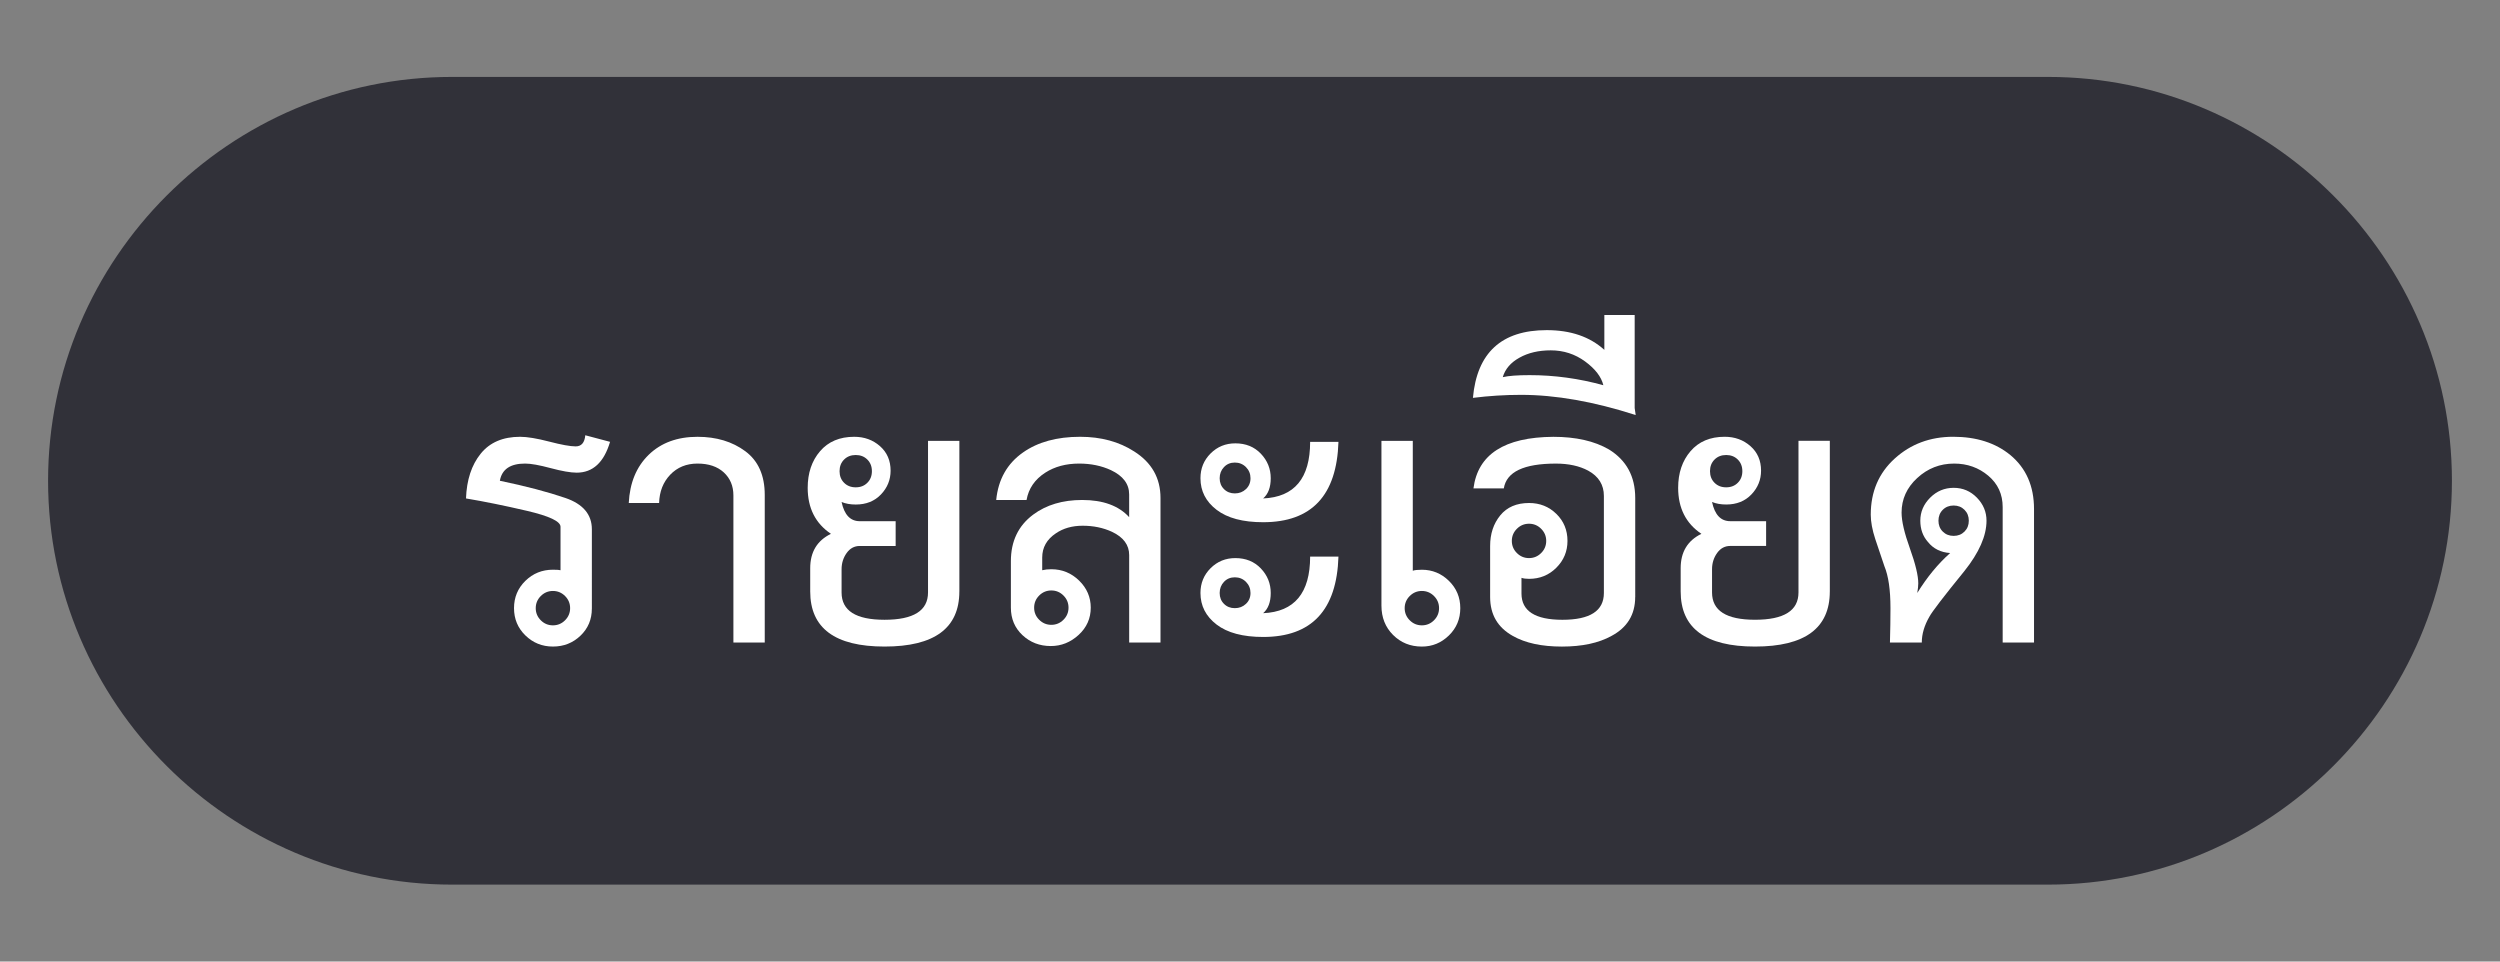 <?xml version="1.0" encoding="utf-8"?>
<!-- Generator: Adobe Illustrator 23.0.0, SVG Export Plug-In . SVG Version: 6.00 Build 0)  -->
<svg version="1.1" id="Layer_1" xmlns="http://www.w3.org/2000/svg" xmlns:xlink="http://www.w3.org/1999/xlink" x="0px" y="0px"
	 width="130px" height="50px" viewBox="0 0 130 50" enable-background="new 0 0 130 50" xml:space="preserve">
<rect x="0" y="0" width="130" height="50" fill="#808080" stroke="none"/>
<path fill="#313139" d="M106.5,46h-83c-11.55,0-21-9.45-21-21v0c0-11.55,9.45-21,21-21h83c11.55,0,21,9.45,21,21v0
	C127.5,36.55,118.05,46,106.5,46z"/>
<g>
	<g>
		<path fill="#FFFFFF" d="M30.776,31.65c0,0.56-0.197,1.029-0.591,1.405c-0.394,0.378-0.872,0.566-1.433,0.566
			s-1.038-0.194-1.432-0.579c-0.395-0.385-0.591-0.858-0.591-1.419c0-0.56,0.197-1.033,0.591-1.419
			c0.394-0.385,0.871-0.579,1.432-0.579c0.211,0,0.342,0.01,0.395,0.027v-2.261c0-0.28-0.583-0.556-1.748-0.828
			c-1.165-0.272-2.221-0.486-3.167-0.644c0.035-0.964,0.289-1.739,0.763-2.326c0.473-0.587,1.156-0.88,2.05-0.88
			c0.368,0,0.871,0.083,1.511,0.249c0.64,0.167,1.1,0.25,1.38,0.25c0.298,0,0.464-0.193,0.499-0.579l1.288,0.342
			c-0.316,1.068-0.894,1.603-1.735,1.603c-0.316,0-0.767-0.079-1.354-0.236c-0.587-0.158-1.029-0.237-1.327-0.237
			c-0.771,0-1.209,0.298-1.314,0.894c1.349,0.28,2.484,0.579,3.404,0.894c0.92,0.314,1.38,0.858,1.38,1.629V31.65z M29.646,31.624
			c0-0.245-0.088-0.456-0.263-0.631c-0.175-0.174-0.386-0.263-0.631-0.263c-0.245,0-0.456,0.089-0.631,0.263
			c-0.175,0.175-0.263,0.386-0.263,0.631c0,0.246,0.088,0.456,0.263,0.631c0.175,0.175,0.385,0.263,0.631,0.263
			c0.245,0,0.456-0.088,0.631-0.263C29.558,32.079,29.646,31.87,29.646,31.624z"/>
		<path fill="#FFFFFF" d="M39.766,33.411h-1.629v-7.648c0-0.491-0.167-0.89-0.499-1.197c-0.333-0.306-0.789-0.46-1.367-0.46
			s-1.051,0.194-1.419,0.579c-0.368,0.386-0.561,0.876-0.578,1.472h-1.578c0.053-1.051,0.398-1.888,1.039-2.51
			c0.64-0.621,1.485-0.933,2.536-0.933c0.981,0,1.809,0.249,2.484,0.749c0.674,0.499,1.012,1.258,1.012,2.274V33.411z"/>
		<path fill="#FFFFFF" d="M49.886,30.756c0,1.91-1.297,2.865-3.891,2.865c-2.575,0-3.864-0.955-3.864-2.865v-1.209
			c0-0.842,0.359-1.437,1.078-1.788C42.404,27.217,42,26.419,42,25.368c0-0.771,0.214-1.406,0.644-1.906
			c0.429-0.499,1.02-0.749,1.774-0.749c0.526,0,0.973,0.162,1.341,0.486c0.368,0.325,0.552,0.75,0.552,1.275
			c0,0.474-0.167,0.886-0.499,1.235c-0.333,0.351-0.771,0.526-1.314,0.526c-0.281,0-0.526-0.044-0.736-0.132
			c0.14,0.666,0.455,0.999,0.946,0.999h1.866v1.288h-1.866c-0.281,0-0.509,0.123-0.683,0.368c-0.175,0.246-0.263,0.526-0.263,0.842
			v1.209c0,0.947,0.744,1.419,2.234,1.419c1.507,0,2.261-0.473,2.261-1.419v-7.886h1.63V30.756z M45.339,24.501
			c0-0.245-0.079-0.447-0.237-0.604c-0.158-0.158-0.359-0.236-0.604-0.236c-0.246,0-0.447,0.078-0.605,0.236
			c-0.158,0.157-0.236,0.359-0.236,0.604c0,0.246,0.079,0.447,0.236,0.604c0.158,0.158,0.359,0.236,0.605,0.236
			c0.245,0,0.447-0.078,0.604-0.236C45.26,24.948,45.339,24.747,45.339,24.501z"/>
		<path fill="#FFFFFF" d="M60.347,33.411h-1.63v-4.547c0-0.526-0.298-0.929-0.894-1.21c-0.456-0.211-0.964-0.316-1.525-0.316
			c-0.543,0-1.008,0.132-1.393,0.395c-0.473,0.316-0.71,0.736-0.71,1.261v0.658c0.14-0.035,0.298-0.052,0.473-0.052
			c0.56,0,1.042,0.197,1.446,0.591c0.403,0.394,0.605,0.863,0.605,1.406c0,0.56-0.21,1.033-0.631,1.419
			c-0.42,0.385-0.903,0.578-1.446,0.578c-0.578,0-1.069-0.188-1.472-0.565c-0.403-0.376-0.604-0.855-0.604-1.432V29.18
			c0-1.034,0.385-1.841,1.157-2.418c0.683-0.508,1.533-0.763,2.549-0.763c1.087,0,1.901,0.298,2.444,0.893v-1.183
			c0-0.542-0.315-0.963-0.946-1.261c-0.491-0.228-1.043-0.342-1.656-0.342c-0.683,0-1.271,0.158-1.761,0.474
			c-0.543,0.351-0.867,0.824-0.972,1.419h-1.578c0.105-1.068,0.57-1.893,1.394-2.471c0.771-0.543,1.761-0.815,2.97-0.815
			c1.086,0,2.024,0.255,2.812,0.763c0.911,0.578,1.367,1.384,1.367,2.418V33.411z M55.563,31.598c0-0.246-0.088-0.456-0.263-0.631
			c-0.175-0.175-0.386-0.263-0.631-0.263c-0.245,0-0.456,0.088-0.631,0.263c-0.175,0.175-0.263,0.385-0.263,0.631
			c0,0.245,0.087,0.456,0.263,0.63c0.175,0.175,0.386,0.263,0.631,0.263c0.245,0,0.456-0.088,0.631-0.263
			C55.476,32.054,55.563,31.843,55.563,31.598z"/>
		<path fill="#FFFFFF" d="M69.6,22.976c-0.088,2.786-1.393,4.179-3.917,4.179c-1.051,0-1.857-0.214-2.418-0.644
			c-0.561-0.429-0.841-0.977-0.841-1.643c0-0.508,0.175-0.937,0.526-1.288c0.351-0.351,0.78-0.526,1.288-0.526
			c0.543,0,0.986,0.18,1.327,0.539c0.342,0.359,0.513,0.785,0.513,1.275c0,0.473-0.132,0.824-0.395,1.051
			c1.63-0.07,2.444-1.051,2.444-2.943H69.6z M69.6,28.942c-0.088,2.786-1.393,4.18-3.917,4.18c-1.051,0-1.857-0.215-2.418-0.644
			c-0.561-0.429-0.841-0.977-0.841-1.643c0-0.508,0.175-0.937,0.526-1.288c0.351-0.351,0.78-0.526,1.288-0.526
			c0.543,0,0.986,0.18,1.327,0.539c0.342,0.359,0.513,0.784,0.513,1.275c0,0.473-0.132,0.824-0.395,1.051
			c1.63-0.07,2.444-1.051,2.444-2.944H69.6z M65.026,24.868c0-0.228-0.079-0.42-0.236-0.579c-0.158-0.157-0.351-0.236-0.578-0.236
			c-0.228,0-0.417,0.079-0.565,0.236c-0.149,0.158-0.224,0.351-0.224,0.579s0.074,0.416,0.224,0.565
			c0.149,0.15,0.337,0.224,0.565,0.224c0.227,0,0.42-0.074,0.578-0.224C64.948,25.285,65.026,25.096,65.026,24.868z M65.026,30.835
			c0-0.228-0.079-0.42-0.236-0.579c-0.158-0.157-0.351-0.236-0.578-0.236c-0.228,0-0.417,0.079-0.565,0.236
			c-0.149,0.158-0.224,0.351-0.224,0.579c0,0.228,0.074,0.416,0.224,0.565c0.149,0.15,0.337,0.224,0.565,0.224
			c0.227,0,0.42-0.074,0.578-0.224C64.948,31.252,65.026,31.063,65.026,30.835z"/>
		<path fill="#FFFFFF" d="M75.935,31.624c0,0.562-0.197,1.034-0.591,1.419c-0.394,0.385-0.863,0.579-1.406,0.579
			c-0.596,0-1.095-0.202-1.498-0.604c-0.403-0.403-0.605-0.911-0.605-1.525v-8.569h1.63v6.755c0.087-0.034,0.245-0.052,0.473-0.052
			c0.543,0,1.012,0.194,1.406,0.579C75.737,30.591,75.935,31.063,75.935,31.624z M74.831,31.624c0-0.245-0.088-0.456-0.263-0.631
			c-0.175-0.174-0.386-0.263-0.631-0.263c-0.245,0-0.456,0.089-0.631,0.263c-0.175,0.175-0.263,0.386-0.263,0.631
			c0,0.246,0.088,0.456,0.263,0.631c0.175,0.175,0.385,0.263,0.631,0.263c0.245,0,0.456-0.088,0.631-0.263
			C74.743,32.079,74.831,31.87,74.831,31.624z"/>
		<path fill="#FFFFFF" d="M85.03,31.045c0,0.912-0.412,1.586-1.235,2.025c-0.666,0.368-1.525,0.552-2.576,0.552
			c-1.051,0-1.902-0.184-2.55-0.552c-0.788-0.439-1.182-1.112-1.182-2.025V28.39c0-0.631,0.175-1.16,0.526-1.59
			c0.35-0.429,0.85-0.644,1.498-0.644c0.561,0,1.034,0.189,1.419,0.566c0.386,0.376,0.579,0.845,0.579,1.405
			c0,0.544-0.193,1.009-0.579,1.394c-0.386,0.386-0.858,0.579-1.419,0.579c-0.158,0-0.289-0.017-0.394-0.052v0.814
			c0,0.911,0.71,1.367,2.129,1.367c1.437,0,2.156-0.464,2.156-1.393v-5.047c0-0.578-0.272-1.016-0.815-1.314
			c-0.456-0.245-1.017-0.368-1.682-0.368c-1.665,0-2.567,0.43-2.707,1.289h-1.578c0.228-1.77,1.612-2.664,4.154-2.681
			c1.173,0,2.138,0.219,2.891,0.657c0.911,0.562,1.367,1.402,1.367,2.524V31.045z M80.403,28.127c0-0.245-0.088-0.455-0.263-0.63
			c-0.175-0.175-0.386-0.263-0.631-0.263c-0.245,0-0.456,0.088-0.631,0.263c-0.175,0.175-0.263,0.385-0.263,0.63
			c0,0.246,0.088,0.457,0.263,0.631c0.175,0.175,0.385,0.263,0.631,0.263c0.245,0,0.456-0.088,0.631-0.263
			C80.315,28.584,80.403,28.373,80.403,28.127z"/>
		<path fill="#FFFFFF" d="M85.056,21.583c-2.173-0.701-4.162-1.051-5.967-1.051c-0.824,0-1.656,0.052-2.497,0.157
			c0.21-2.348,1.489-3.522,3.838-3.522c1.244,0,2.243,0.342,2.996,1.026v-1.814h1.577v4.837
			C85.021,21.338,85.039,21.461,85.056,21.583z M83.374,20.032c-0.105-0.437-0.421-0.849-0.947-1.235
			c-0.526-0.385-1.121-0.579-1.787-0.579c-0.631,0-1.174,0.127-1.629,0.382c-0.456,0.253-0.745,0.591-0.867,1.012
			c0.298-0.07,0.762-0.105,1.393-0.105C80.833,19.507,82.112,19.682,83.374,20.032z"/>
		<path fill="#FFFFFF" d="M95.15,30.756c0,1.91-1.297,2.865-3.891,2.865c-2.575,0-3.864-0.955-3.864-2.865v-1.209
			c0-0.842,0.359-1.437,1.078-1.788c-0.806-0.542-1.209-1.34-1.209-2.392c0-0.771,0.214-1.406,0.644-1.906
			c0.429-0.499,1.02-0.749,1.774-0.749c0.526,0,0.973,0.162,1.341,0.486c0.368,0.325,0.552,0.75,0.552,1.275
			c0,0.474-0.167,0.886-0.499,1.235c-0.333,0.351-0.771,0.526-1.314,0.526c-0.281,0-0.526-0.044-0.736-0.132
			c0.14,0.666,0.455,0.999,0.946,0.999h1.866v1.288h-1.866c-0.281,0-0.509,0.123-0.683,0.368c-0.175,0.246-0.263,0.526-0.263,0.842
			v1.209c0,0.947,0.744,1.419,2.234,1.419c1.507,0,2.261-0.473,2.261-1.419v-7.886h1.63V30.756z M90.602,24.501
			c0-0.245-0.079-0.447-0.237-0.604c-0.158-0.158-0.359-0.236-0.604-0.236c-0.246,0-0.447,0.078-0.605,0.236
			c-0.158,0.157-0.236,0.359-0.236,0.604c0,0.246,0.079,0.447,0.236,0.604c0.158,0.158,0.359,0.236,0.605,0.236
			c0.245,0,0.447-0.078,0.604-0.236C90.523,24.948,90.602,24.747,90.602,24.501z"/>
		<path fill="#FFFFFF" d="M105.769,33.411h-1.63v-7.044c0-0.666-0.25-1.21-0.749-1.63c-0.499-0.42-1.091-0.631-1.774-0.631
			c-0.736,0-1.376,0.25-1.919,0.75c-0.543,0.499-0.815,1.1-0.815,1.8c0,0.439,0.144,1.061,0.434,1.866
			c0.289,0.806,0.434,1.411,0.434,1.814c0,0.123-0.018,0.289-0.052,0.499c0.508-0.824,1.078-1.516,1.709-2.077
			c-0.491-0.034-0.877-0.227-1.157-0.578c-0.263-0.298-0.394-0.666-0.394-1.105c0-0.455,0.171-0.854,0.512-1.196
			c0.342-0.341,0.749-0.512,1.222-0.512c0.473,0,0.876,0.171,1.209,0.512c0.333,0.342,0.499,0.741,0.499,1.196
			c0,0.789-0.386,1.665-1.157,2.629c-1.069,1.314-1.674,2.103-1.814,2.366c-0.263,0.456-0.394,0.903-0.394,1.34h-1.656
			c0.018-0.648,0.027-1.244,0.027-1.787c0-0.947-0.105-1.673-0.316-2.182c-0.158-0.456-0.316-0.924-0.473-1.406
			c-0.158-0.481-0.236-0.906-0.236-1.274c0-1.191,0.416-2.165,1.248-2.918c0.832-0.754,1.844-1.131,3.036-1.131
			c1.209,0,2.199,0.316,2.971,0.947c0.824,0.683,1.235,1.62,1.235,2.812V33.411z M102.378,27.076c0-0.227-0.075-0.416-0.224-0.565
			s-0.337-0.224-0.565-0.224c-0.228,0-0.417,0.075-0.565,0.224c-0.149,0.149-0.224,0.338-0.224,0.565
			c0,0.229,0.074,0.417,0.224,0.566c0.149,0.149,0.337,0.224,0.565,0.224c0.227,0,0.416-0.075,0.565-0.224
			S102.378,27.305,102.378,27.076z"/>
	</g>
</g>
</svg>
